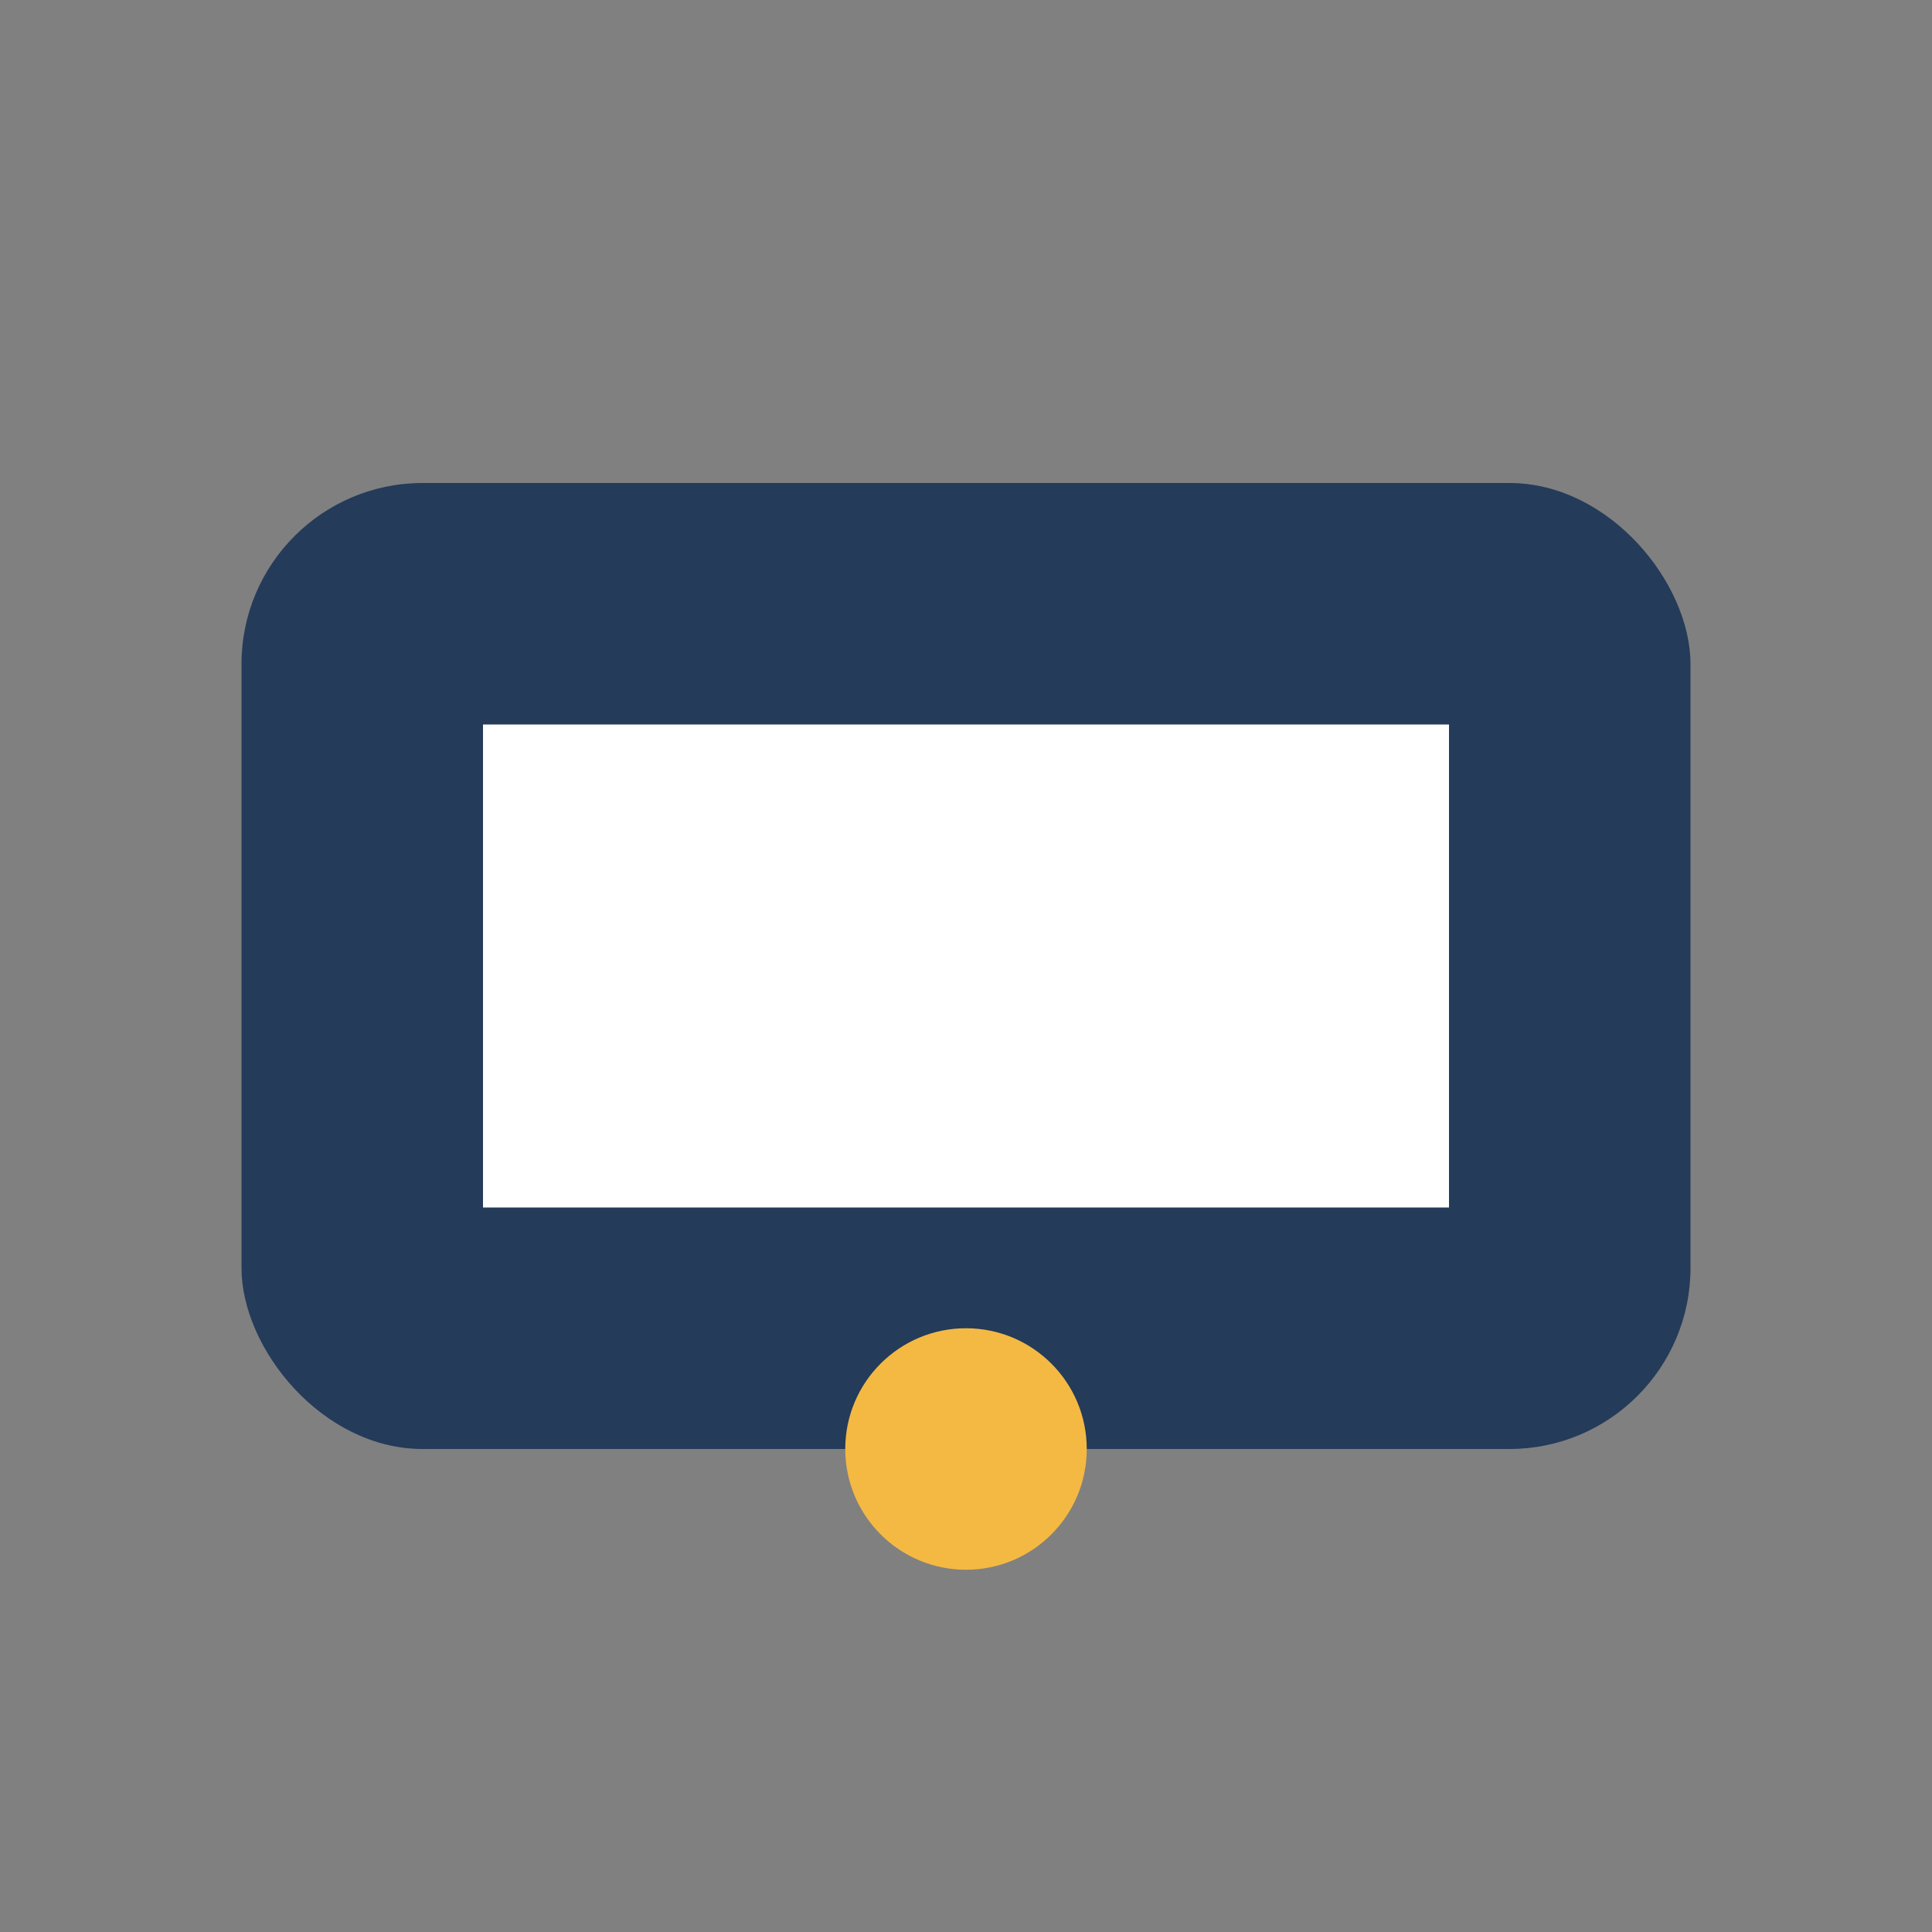 <?xml version="1.0" encoding="UTF-8"?>
<svg xmlns="http://www.w3.org/2000/svg" width="32" height="32" viewBox="0 0 32 32"><rect x="0" y="0" width="32" height="32" fill="#808080" stroke="none"/><rect x="4" y="8" width="24" height="16" rx="3" fill="#243B5A"/><rect x="8" y="12" width="16" height="8" fill="#fff"/><circle cx="16" cy="24" r="2" fill="#F4B942"/></svg>